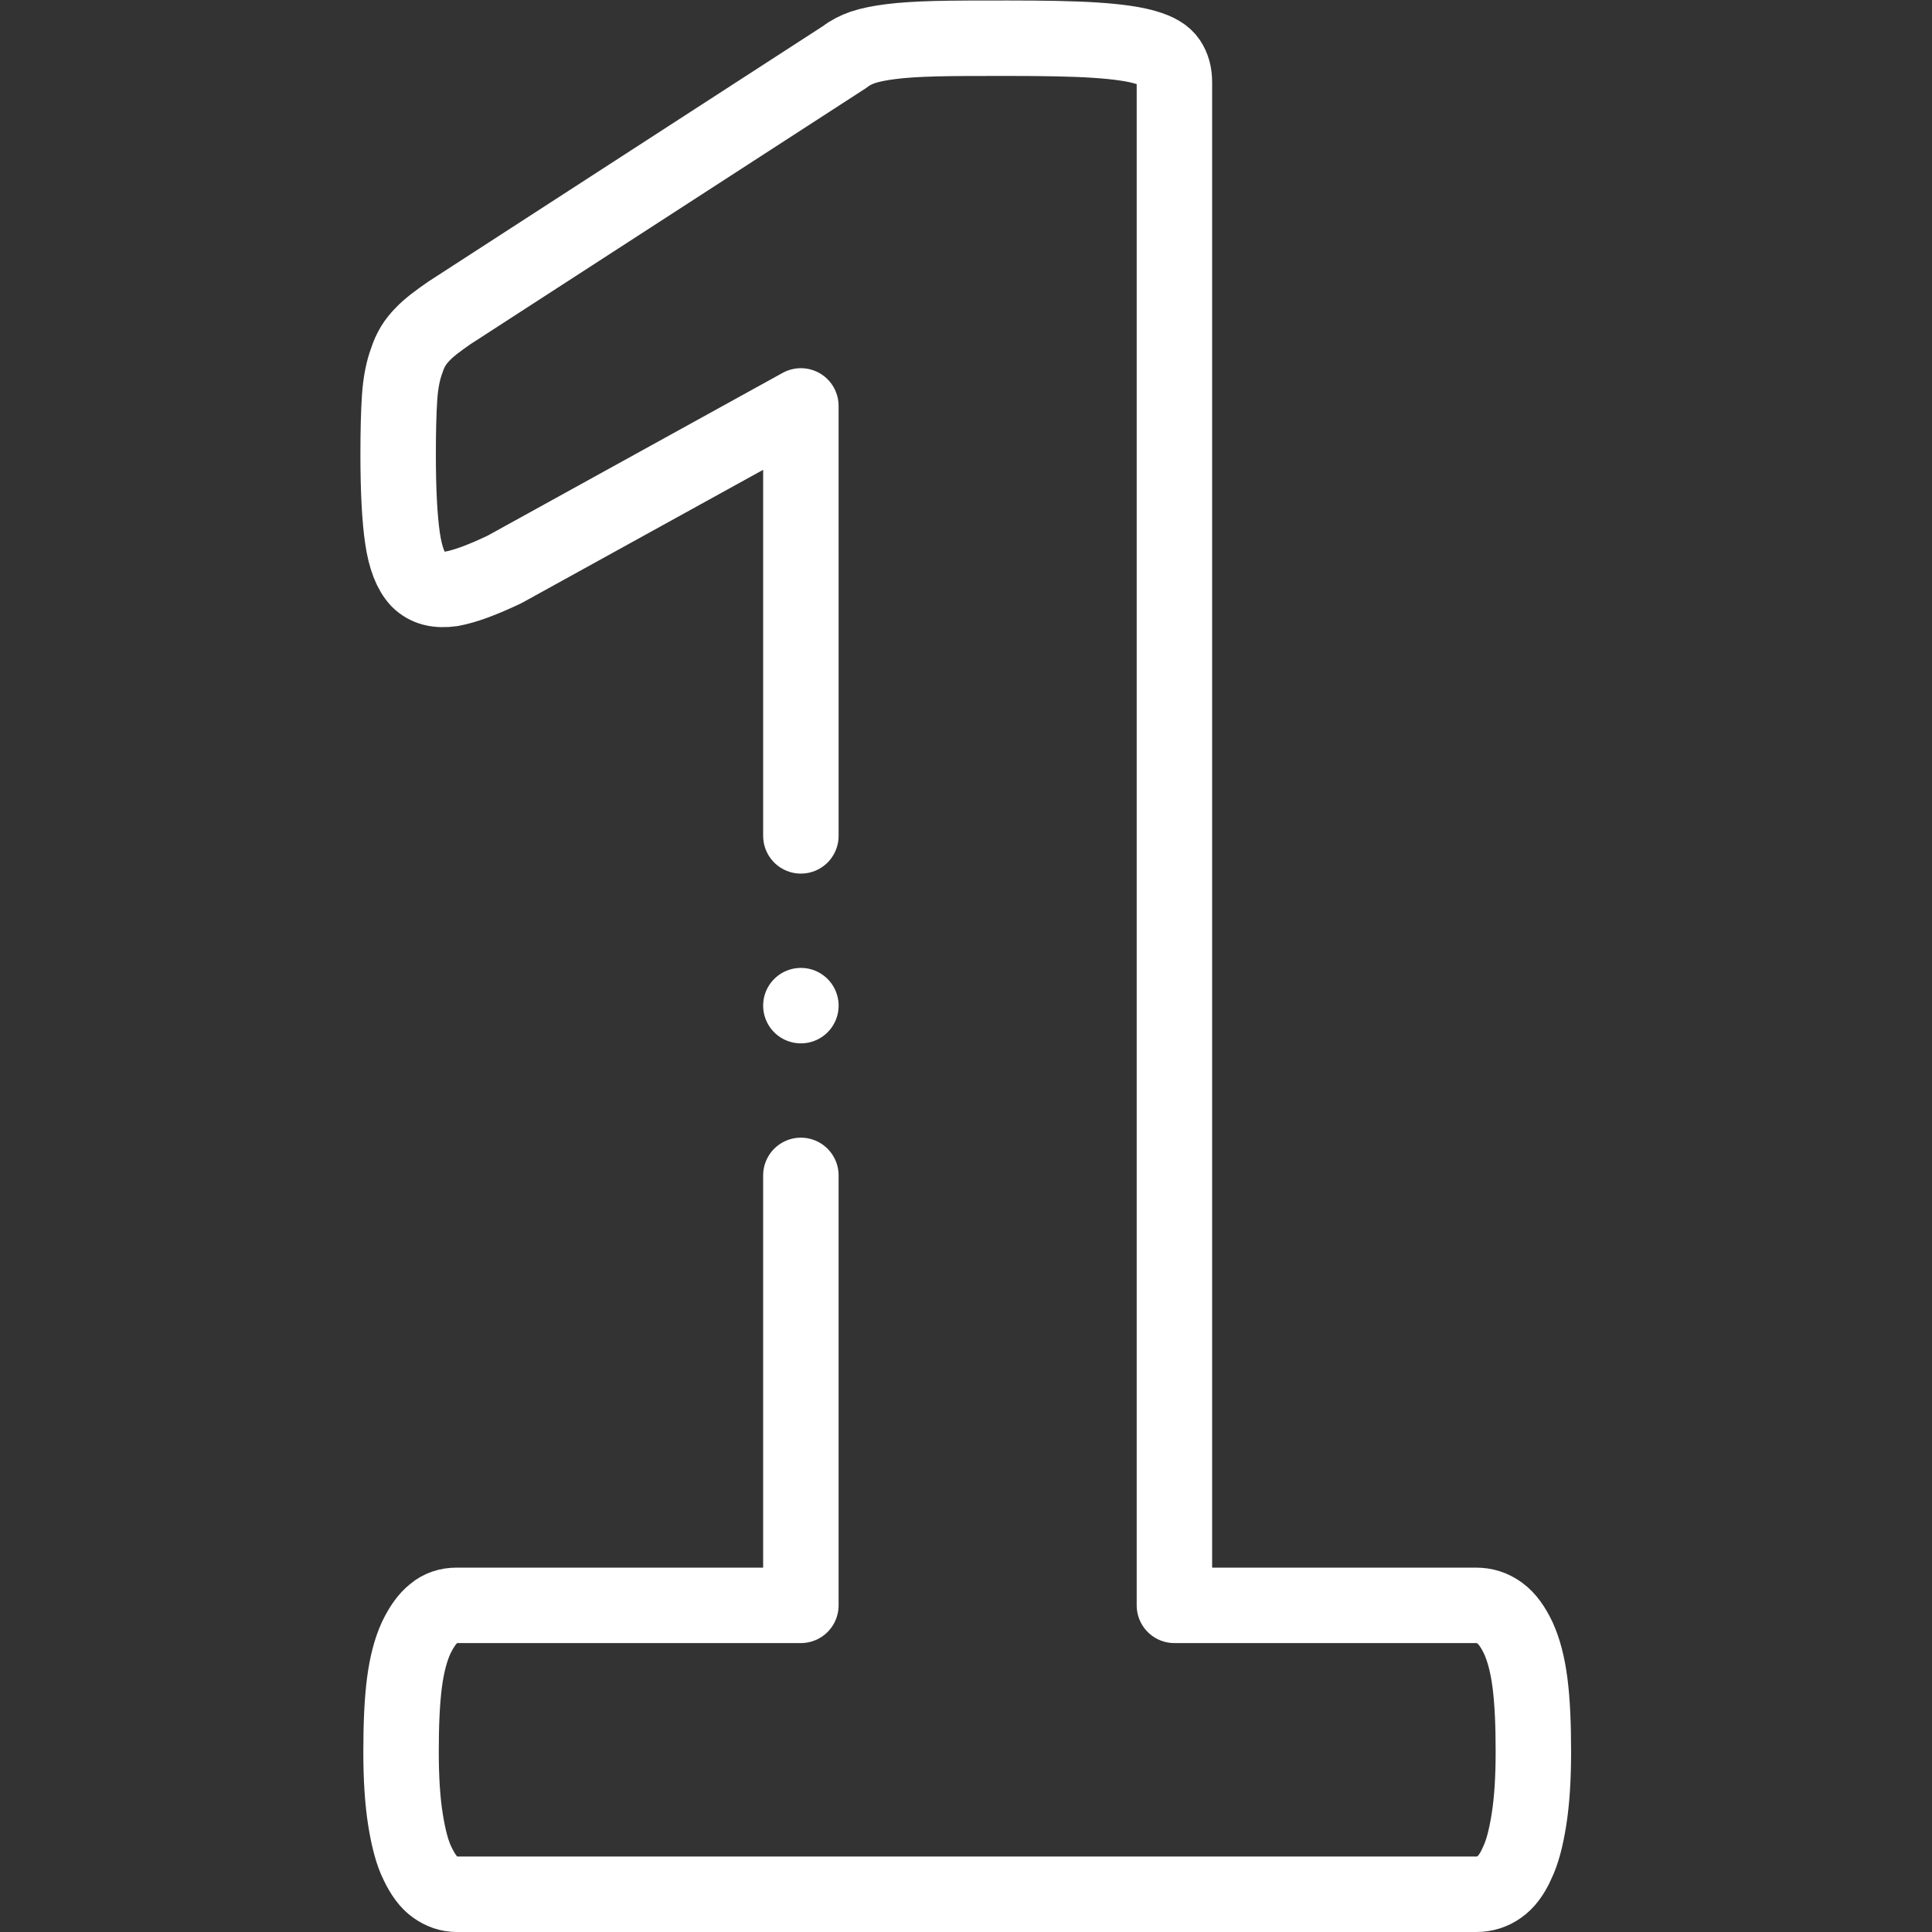 <svg xmlns="http://www.w3.org/2000/svg" xmlns:xlink="http://www.w3.org/1999/xlink" xmlns:svgjs="http://svgjs.com/svgjs" width="512" height="512" x="0" y="0" viewBox="0 0 682.667 682.667" style="enable-background:new 0 0 512 512" xml:space="preserve" class=""><rect x="0" y="0" width="682.667" height="682.667" fill="#333333" stroke="none"/><g><defs id="defs985"><clipPath clipPathUnits="userSpaceOnUse" id="clipPath995"><path d="M 0,512 H 512 V 0 H 0 Z" id="path993" fill="#ffffff" data-original="#000000"></path></clipPath></defs><g id="g987" transform="matrix(1.333,0,0,-1.333,0,682.667)"><g id="g989"><g id="g991" clip-path="url(#clipPath995)"><g id="g997" transform="translate(212.295,290.558)"><path d="M 0,0 -0.003,113.972 -78.522,70.651 c -5.673,-2.708 -10.443,-4.512 -14.054,-5.157 -3.738,-0.515 -6.575,0.129 -8.767,2.32 -2.063,2.193 -3.481,5.802 -4.255,11.088 -0.773,5.287 -1.16,12.765 -1.16,22.306 0,6.06 0.13,11.088 0.387,14.956 0.258,3.868 0.903,7.22 1.934,9.928 0.903,2.836 2.321,5.028 4.126,6.833 1.676,1.805 4.125,3.61 7.091,5.674 l 104.949,67.946 c 1.29,1.03 2.837,1.805 4.642,2.449 1.934,0.645 4.384,1.16 7.478,1.547 2.965,0.387 6.963,0.646 11.862,0.774 4.899,0.128 11.217,0.128 19.081,0.128 9.541,0 17.278,-0.128 23.208,-0.515 5.931,-0.387 10.444,-1.032 13.409,-1.934 3.094,-0.902 5.028,-2.062 6.059,-3.61 1.032,-1.547 1.547,-3.353 1.547,-5.673 v -403.683 h 79.938 c 2.321,0 4.383,-0.644 6.318,-2.062 1.934,-1.418 3.48,-3.61 4.899,-6.575 1.418,-3.095 2.45,-6.963 3.094,-11.863 0.645,-5.027 0.903,-11.088 0.903,-18.307 0,-7.092 -0.387,-13.023 -1.161,-17.922 -0.773,-4.899 -1.804,-8.896 -3.223,-11.733 -1.289,-2.965 -2.965,-5.028 -4.642,-6.188 -1.805,-1.289 -3.867,-1.934 -6.058,-1.934 H -91.286 c -1.934,0 -3.868,0.645 -5.673,1.934 -1.676,1.16 -3.224,3.223 -4.642,6.188 -1.418,2.837 -2.449,6.834 -3.223,11.733 -0.774,4.899 -1.161,10.83 -1.161,17.922 0,7.219 0.258,13.28 0.903,18.307 0.645,4.9 1.676,8.768 3.094,11.863 1.419,2.965 2.966,5.157 4.771,6.575 1.676,1.418 3.739,2.062 5.931,2.062 H -0.003 V -90" style="stroke-width:20;stroke-linecap:round;stroke-linejoin:round;stroke-miterlimit:2.613;stroke-dasharray:none;stroke-opacity:1" id="path999" fill="none" stroke="#ffffff" stroke-width="20" stroke-linecap="round" stroke-linejoin="round" stroke-miterlimit="2.613" stroke-dasharray="none" stroke-opacity="" data-original="#000000"></path></g><g id="g1001" transform="translate(212.292,245.558)"><path d="M 0,0 H 0.007" style="stroke-width:20;stroke-linecap:round;stroke-linejoin:round;stroke-miterlimit:2.613;stroke-dasharray:none;stroke-opacity:1" id="path1003" fill="none" stroke="#ffffff" stroke-width="20" stroke-linecap="round" stroke-linejoin="round" stroke-miterlimit="2.613" stroke-dasharray="none" stroke-opacity="" data-original="#000000"></path></g></g></g></g></g></svg>